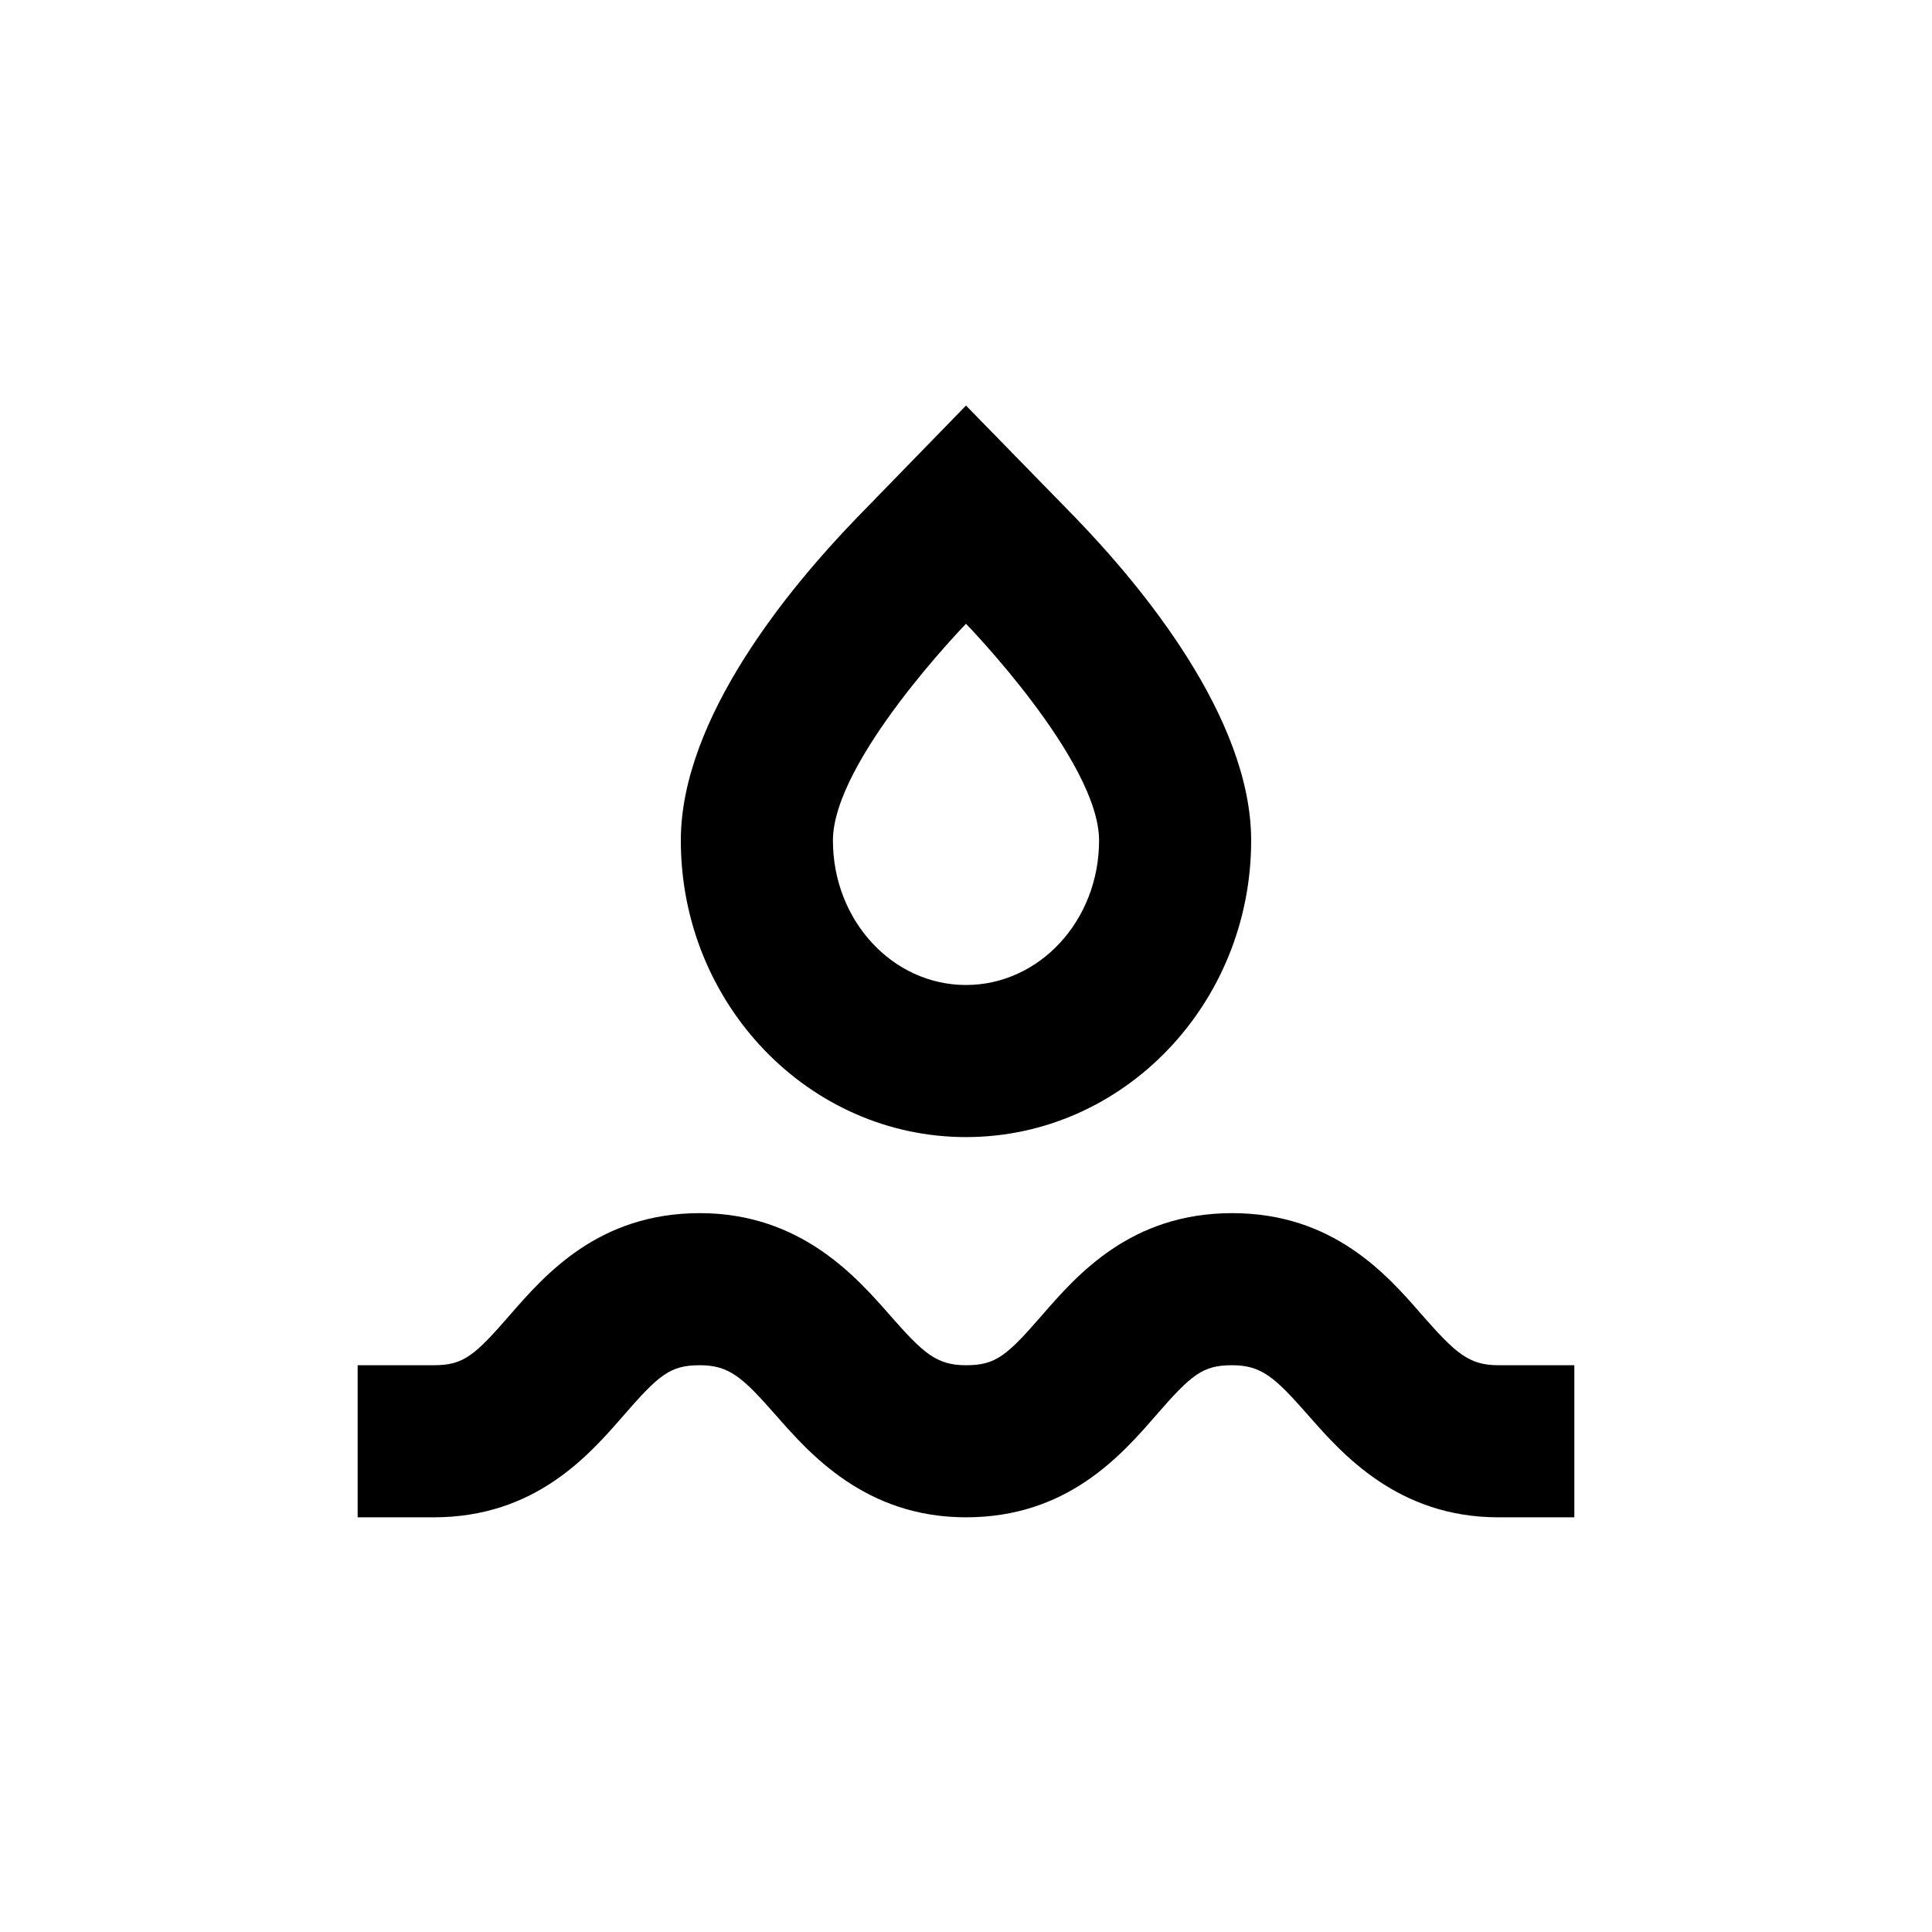 <?xml version="1.0" encoding="UTF-8"?>
<!-- Uploaded to: ICON Repo, www.svgrepo.com, Generator: ICON Repo Mixer Tools -->
<svg fill="#000000" width="800px" height="800px" version="1.1" viewBox="144 144 512 512" xmlns="http://www.w3.org/2000/svg">
 <g>
  <path d="m520.91 492.55c-9.371-10.781-23.578-27.055-50.383-27.055-26.801 0-41.012 16.273-50.383 27.055-9.367 10.781-12.289 13.25-20.148 13.25s-11.336-3.223-20.152-13.25c-8.816-10.023-23.578-27.055-50.383-27.055-26.801 0-41.012 16.273-50.383 27.055-9.367 10.781-12.289 13.25-20.148 13.25h-20.152v40.305h20.152c26.801 0 41.012-16.273 50.383-27.055 9.367-10.781 12.34-13.25 20.148-13.25s11.336 3.223 20.152 13.25c8.816 10.027 23.629 27.055 50.383 27.055s41.012-16.273 50.383-27.055c9.367-10.781 12.34-13.25 20.148-13.25s11.336 3.223 20.152 13.25 23.629 27.055 50.383 27.055h20.152v-40.305h-20.152c-7.809 0-11.336-3.223-20.152-13.25z"/>
  <path d="m400 445.34c41.664 0 75.57-35.266 75.57-78.594 0-32.648-29.223-67.609-46.652-85.648l-28.918-29.621-28.918 29.727c-17.434 18.035-46.656 52.898-46.656 85.543 0 43.328 33.906 78.594 75.574 78.594zm0-136.03s35.266 36.273 35.266 57.434-15.77 38.289-35.266 38.289-35.266-17.129-35.266-38.289c-0.004-21.16 35.266-57.434 35.266-57.434z"/>
 </g>
</svg>